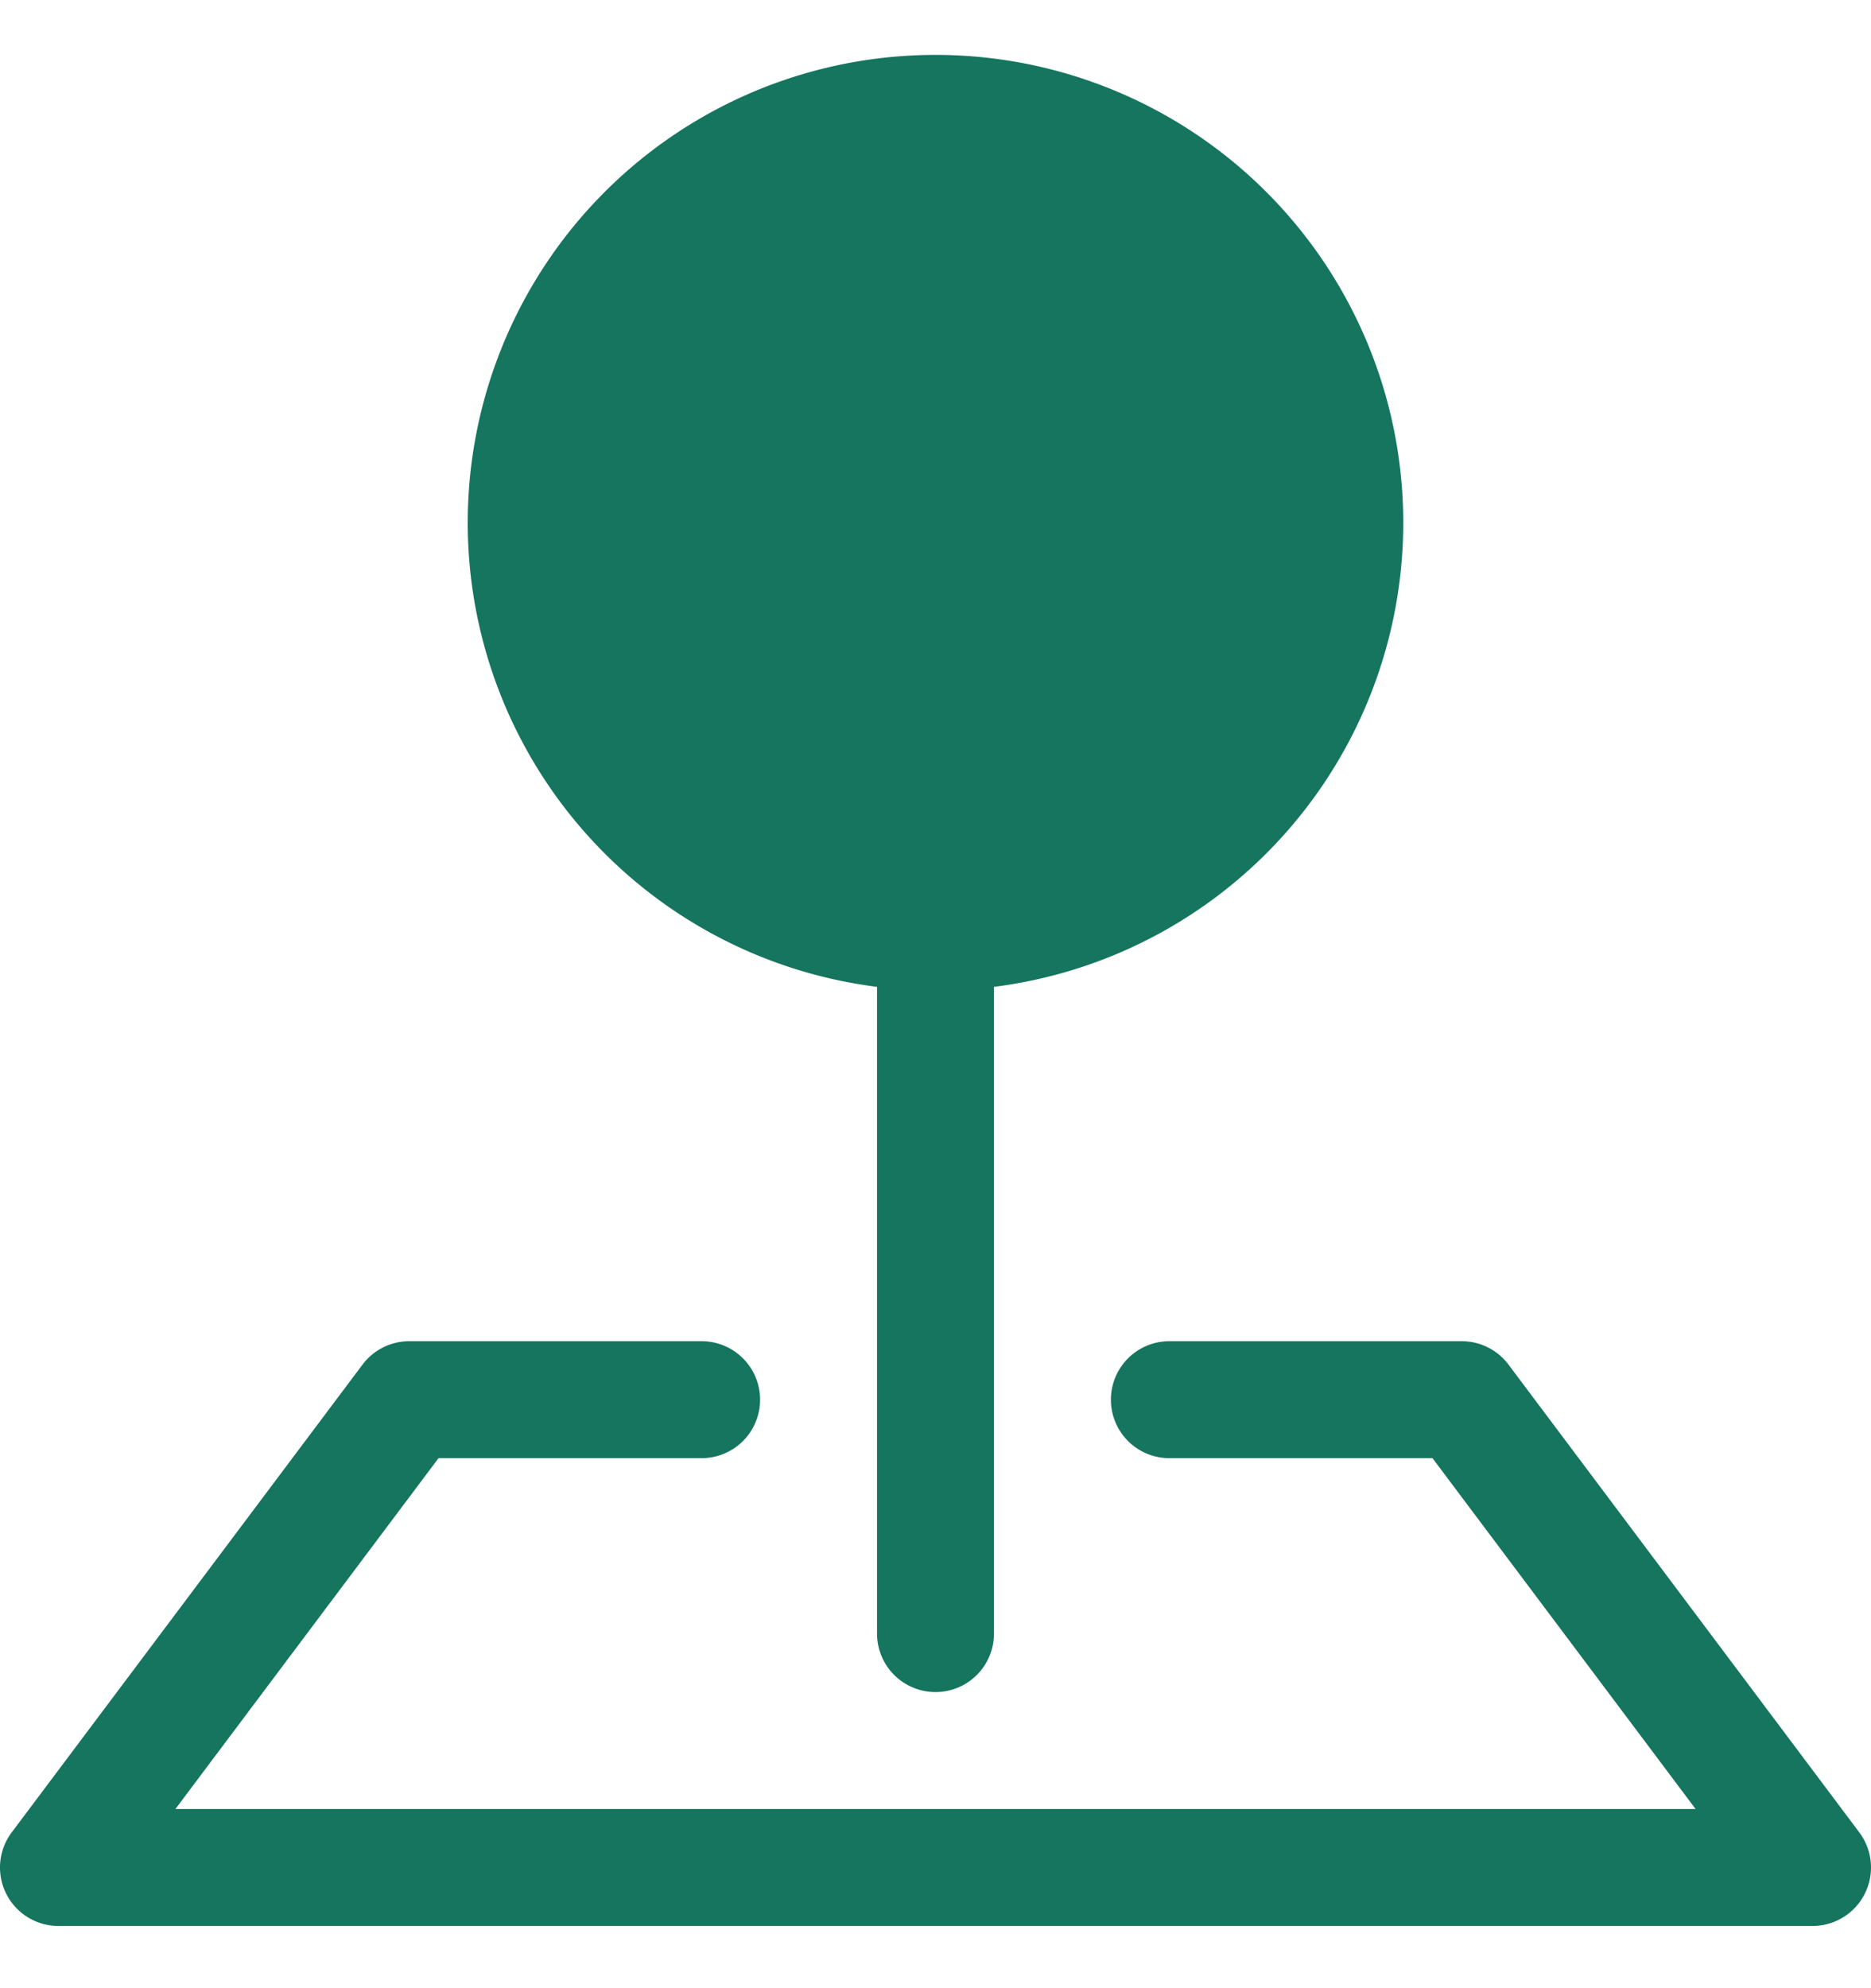 <svg width="16" height="17" fill="none" xmlns="http://www.w3.org/2000/svg"><path fill-rule="evenodd" clip-rule="evenodd" d="M3.1 11.668a.501.501 0 0 1 .4-.2H6a.5.5 0 1 1 0 1H3.75l-2.25 3h13l-2.25-3H10a.5.5 0 0 1 0-1h2.5a.5.5 0 0 1 .4.2l3 4a.5.5 0 0 1-.4.8H.5a.5.5 0 0 1-.4-.8l3-4Z" fill="#15755E"/><path fill-rule="evenodd" clip-rule="evenodd" d="M4 4.468a4 4 0 1 1 4.5 3.97v5.53a.5.5 0 1 1-1 0v-5.53A4 4 0 0 1 4 4.468Z" fill="#15755E"/></svg>